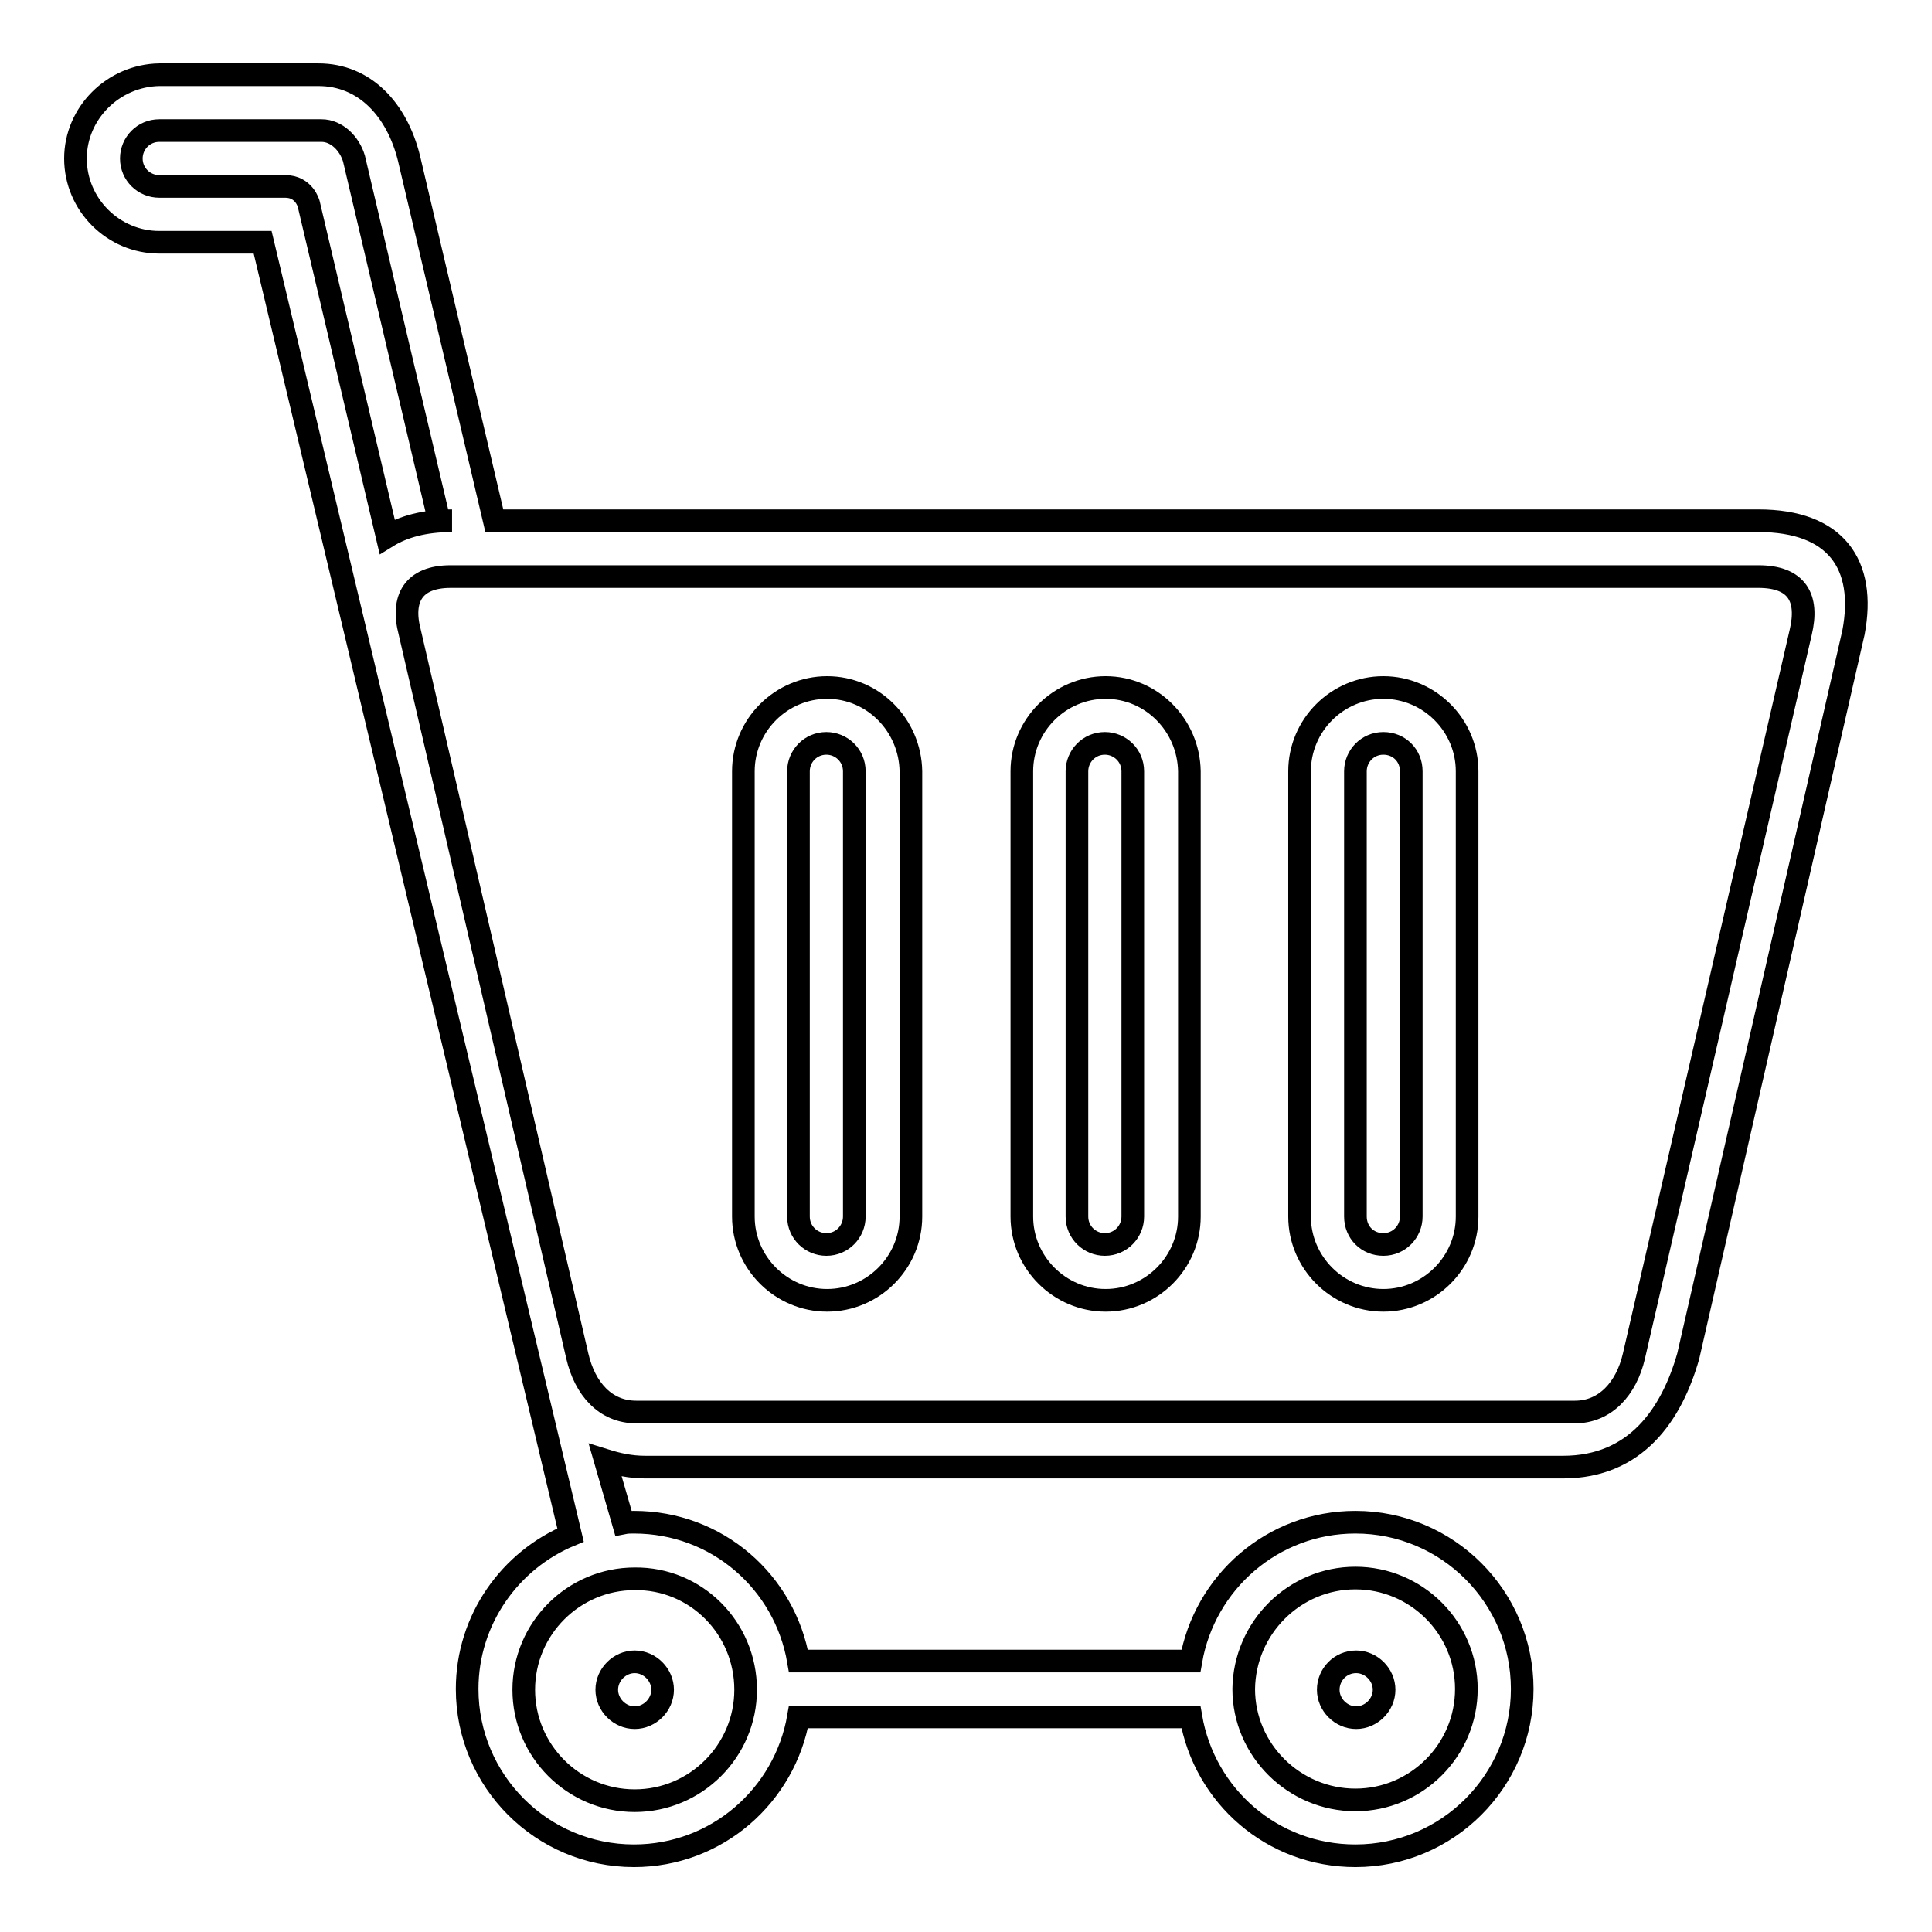 <?xml version="1.0" encoding="utf-8"?>
<!-- Svg Vector Icons : http://www.onlinewebfonts.com/icon -->
<!DOCTYPE svg PUBLIC "-//W3C//DTD SVG 1.1//EN" "http://www.w3.org/Graphics/SVG/1.1/DTD/svg11.dtd">
<svg version="1.1" xmlns="http://www.w3.org/2000/svg" xmlns:xlink="http://www.w3.org/1999/xlink" x="0px" y="0px" viewBox="0 0 256 256" enable-background="new 0 0 256 256" xml:space="preserve">
<g><g><path stroke-width="3" fill-opacity="0" stroke="#000000"  d="M233,69H65.5L54.2,21c-1.6-6.5-5.9-11.1-12-11.1H21.1C15,10,10,15,10,21c0,6.1,5,11.1,11.1,11.1h13.7l40.8,171.3c-8,3.3-13.7,11.2-13.7,20.4c0,12.2,9.9,22.1,22.1,22.1c11,0,20-8,21.8-18.4h52c1.8,10.5,10.8,18.4,21.8,18.4c12.2,0,22.1-9.9,22.1-22.1s-9.9-22.1-22.1-22.1c-11,0-20,8-21.8,18.4h-52c-1.8-10.5-10.8-18.4-21.8-18.4c-0.5,0-0.9,0-1.4,0.1l-2.4-8.3c1.6,0.5,3.3,0.9,5.3,0.9h121.6c9.7,0,14.4-7,16.6-14.7l21.9-95.9C247.3,74.8,243.3,69,233,69z M179.6,209.1c8.1,0,14.7,6.6,14.7,14.7c0,8.1-6.6,14.7-14.7,14.7c-8.1,0-14.8-6.6-14.8-14.7C164.9,215.7,171.5,209.1,179.6,209.1z M98.8,223.9c0,8.1-6.6,14.7-14.7,14.7c-8.1,0-14.7-6.6-14.7-14.7c0-8.1,6.6-14.7,14.7-14.7C92.2,209.1,98.8,215.7,98.8,223.9z M40.9,27c0,0-0.6-2.3-3.1-2.3c-2.6,0-16.7,0-16.7,0c-2,0-3.7-1.6-3.7-3.7c0-2,1.6-3.7,3.7-3.7h21.5c2,0,3.7,1.7,4.3,3.7l11.3,48h1.7c-3.7,0-6.5,0.8-8.6,2.1L40.9,27z M238.6,83.8l-22.1,95.9c-1,4.3-3.8,7.4-7.8,7.4H84.3c-4.1,0-6.8-3.1-7.8-7.4L54.3,83.8c-1.2-4.5,0.5-7.4,5.4-7.4h173.3C238.1,76.4,239.7,79.2,238.6,83.8z"/><path stroke-width="3" fill-opacity="0" stroke="#000000"  d="M176,223.9c0,2,1.7,3.7,3.7,3.7c2,0,3.7-1.7,3.7-3.7s-1.7-3.7-3.7-3.7C177.6,220.2,176,221.9,176,223.9z"/><path stroke-width="3" fill-opacity="0" stroke="#000000"  d="M80.4,223.9c0,2,1.7,3.7,3.7,3.7c2,0,3.7-1.7,3.7-3.7s-1.7-3.7-3.7-3.7C82.1,220.2,80.4,221.9,80.4,223.9z"/><path stroke-width="3" fill-opacity="0" stroke="#000000"  d="M146.5,91.1c-6.1,0-11.1,5-11.1,11.1v59c0,6.1,5,11.1,11.1,11.1c6.1,0,11.1-5,11.1-11.1v-59C157.5,96.1,152.6,91.1,146.5,91.1z M150.1,161.2c0,2-1.6,3.7-3.7,3.7c-2,0-3.7-1.6-3.7-3.7v-59c0-2,1.6-3.7,3.7-3.7c2,0,3.7,1.6,3.7,3.7V161.2z"/><path stroke-width="3" fill-opacity="0" stroke="#000000"  d="M183.3,91.1c-6.1,0-11.1,5-11.1,11.1v59c0,6.1,5,11.1,11.1,11.1c6.1,0,11.1-5,11.1-11.1v-59C194.4,96.1,189.4,91.1,183.3,91.1z M187,161.2c0,2-1.6,3.7-3.7,3.7s-3.7-1.6-3.7-3.7v-59c0-2,1.6-3.7,3.7-3.7s3.7,1.6,3.7,3.7V161.2z"/><path stroke-width="3" fill-opacity="0" stroke="#000000"  d="M109.6,91.1c-6.1,0-11.1,5-11.1,11.1v59c0,6.1,5,11.1,11.1,11.1s11.1-5,11.1-11.1v-59C120.6,96.1,115.7,91.1,109.6,91.1z M113.2,161.2c0,2-1.6,3.7-3.7,3.7c-2,0-3.7-1.6-3.7-3.7v-59c0-2,1.6-3.7,3.7-3.7c2,0,3.7,1.6,3.7,3.7V161.2z"/></g></g>
</svg>